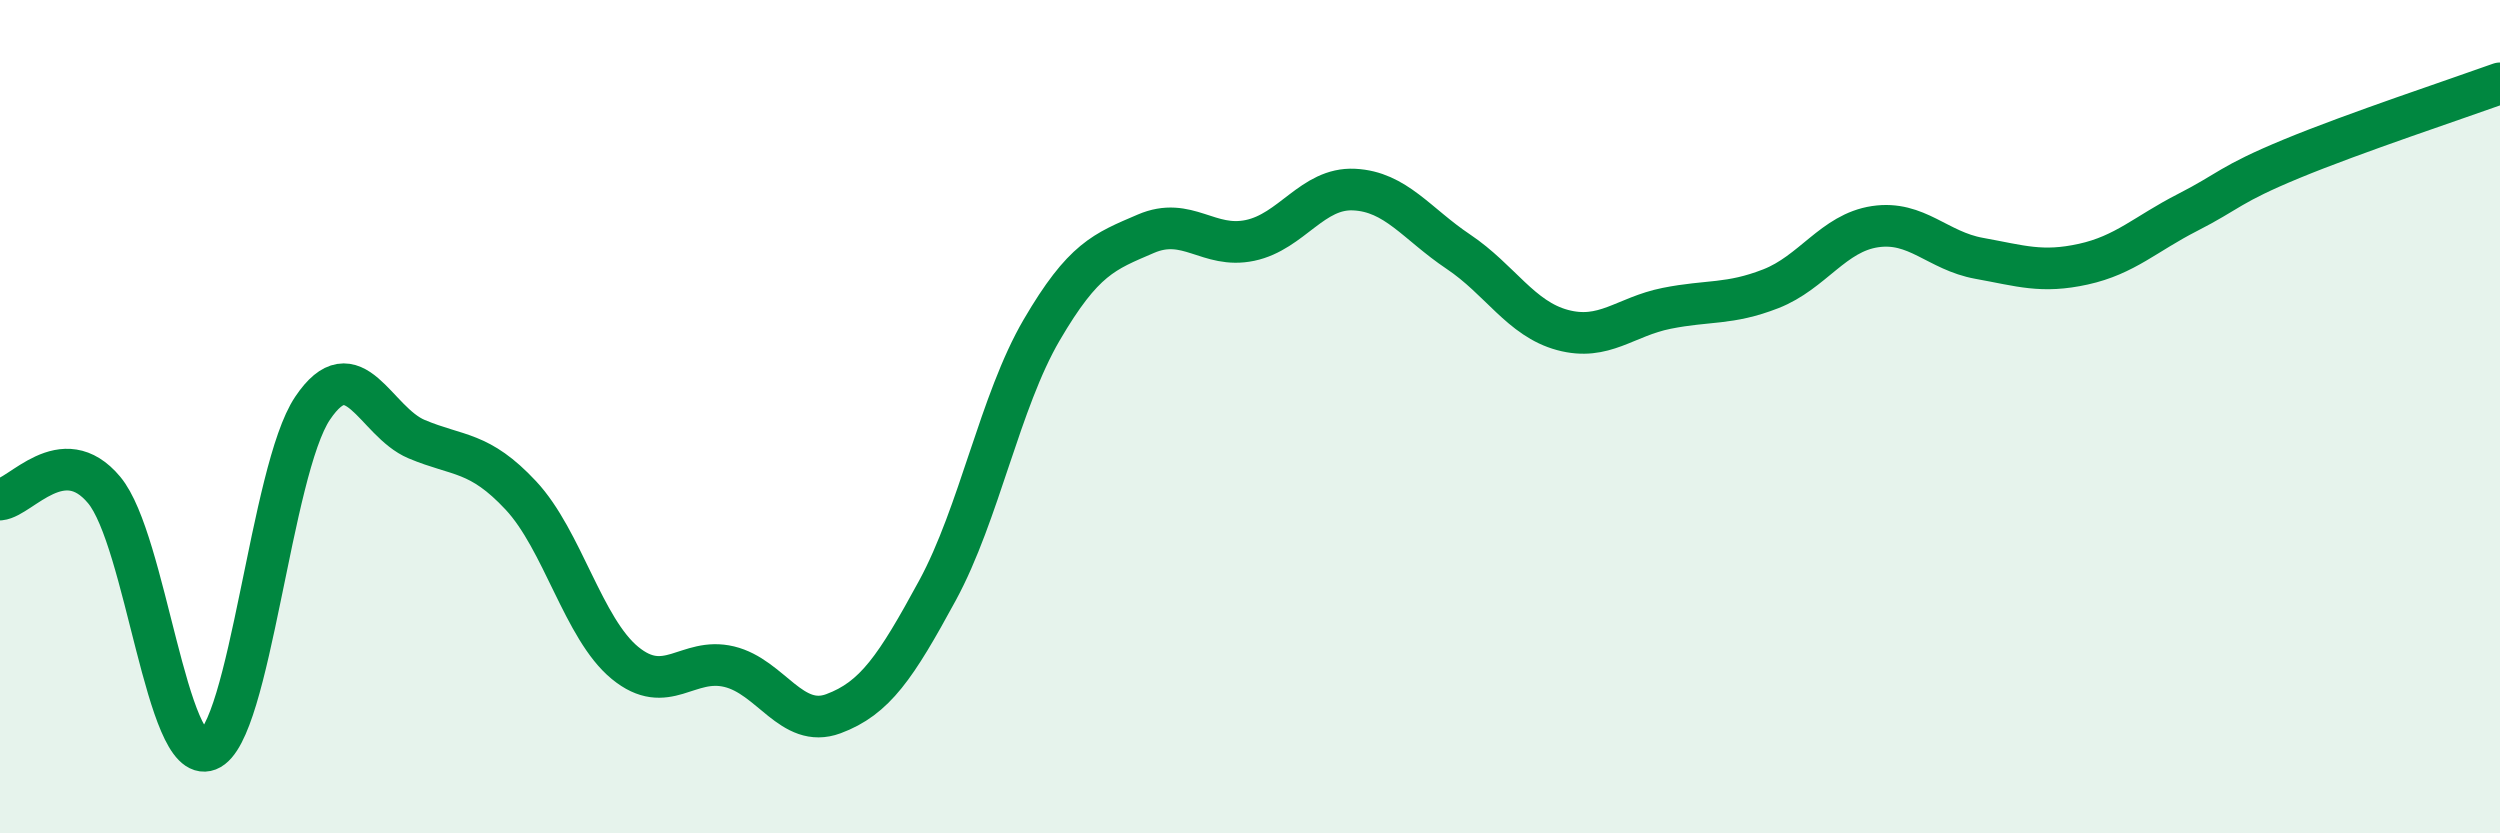 
    <svg width="60" height="20" viewBox="0 0 60 20" xmlns="http://www.w3.org/2000/svg">
      <path
        d="M 0,11.99 C 0.5,11.94 1.5,10.56 2.5,11.76 C 3.5,12.96 4,18.39 5,18 C 6,17.61 6.5,11.29 7.5,9.8 C 8.5,8.31 9,10.12 10,10.54 C 11,10.96 11.5,10.82 12.5,11.89 C 13.5,12.96 14,15.09 15,15.91 C 16,16.73 16.5,15.76 17.5,16 C 18.5,16.24 19,17.5 20,17.13 C 21,16.76 21.5,16.01 22.5,14.17 C 23.5,12.33 24,9.63 25,7.92 C 26,6.21 26.5,6.04 27.5,5.61 C 28.5,5.18 29,5.98 30,5.77 C 31,5.56 31.5,4.5 32.5,4.55 C 33.5,4.6 34,5.37 35,6.04 C 36,6.71 36.5,7.65 37.5,7.92 C 38.5,8.19 39,7.6 40,7.4 C 41,7.2 41.5,7.32 42.5,6.93 C 43.5,6.54 44,5.59 45,5.44 C 46,5.29 46.5,6.02 47.5,6.2 C 48.5,6.38 49,6.56 50,6.34 C 51,6.12 51.5,5.61 52.5,5.1 C 53.5,4.59 53.5,4.43 55,3.81 C 56.5,3.19 59,2.36 60,2L60 20L0 20Z"
        fill="#008740"
        opacity="0.1"
        stroke-linecap="round"
        stroke-linejoin="round"
      />
      <path
        d="M 0,11.99 C 0.5,11.94 1.5,10.56 2.5,11.76 C 3.5,12.96 4,18.39 5,18 C 6,17.61 6.5,11.29 7.5,9.8 C 8.5,8.31 9,10.12 10,10.54 C 11,10.96 11.5,10.82 12.5,11.89 C 13.5,12.96 14,15.09 15,15.91 C 16,16.73 16.5,15.76 17.5,16 C 18.5,16.24 19,17.5 20,17.13 C 21,16.76 21.5,16.01 22.5,14.17 C 23.5,12.33 24,9.63 25,7.92 C 26,6.21 26.5,6.04 27.5,5.61 C 28.5,5.18 29,5.98 30,5.77 C 31,5.56 31.5,4.5 32.5,4.55 C 33.5,4.6 34,5.37 35,6.04 C 36,6.71 36.5,7.65 37.5,7.92 C 38.5,8.19 39,7.6 40,7.4 C 41,7.2 41.5,7.32 42.5,6.93 C 43.5,6.54 44,5.59 45,5.44 C 46,5.29 46.5,6.02 47.5,6.2 C 48.5,6.38 49,6.56 50,6.34 C 51,6.12 51.5,5.61 52.5,5.1 C 53.5,4.59 53.5,4.43 55,3.81 C 56.5,3.19 59,2.36 60,2"
        stroke="#008740"
        stroke-width="1"
        fill="none"
        stroke-linecap="round"
        stroke-linejoin="round"
      />
    </svg>
  